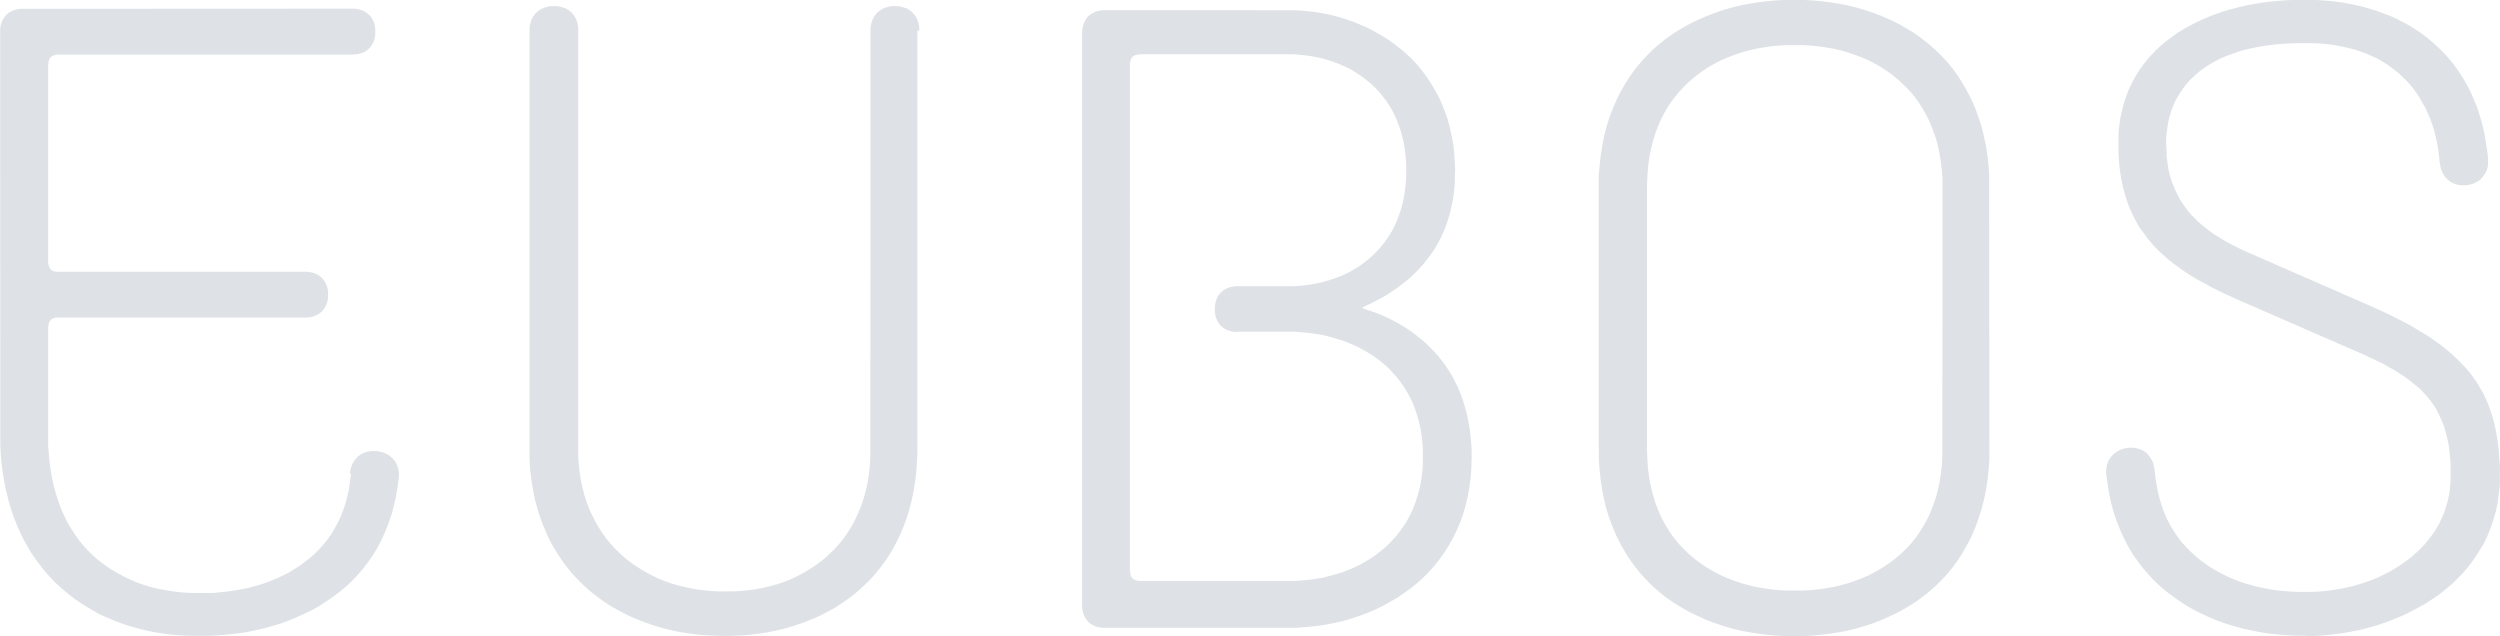 <?xml version="1.0" encoding="UTF-8"?>
<svg id="Layer_1" data-name="Layer 1" xmlns="http://www.w3.org/2000/svg" viewBox="0 0 155.74 39.62">
  <defs>
    <style>
      .cls-1 {
        fill: #dee2e6;
        stroke-width: 0px;
      }
    </style>
  </defs>
  <path class="cls-1" d="m143.65,39.62h.57s.57-.04.57-.04l.56-.06.56-.07.56-.1.55-.11.55-.14.53-.15.52-.18.52-.2.51-.21.49-.24.48-.25.47-.26.44-.29.44-.3.41-.33.4-.34.37-.36.36-.38.33-.4.31-.42.28-.44.28-.45.23-.47.2-.49.17-.51.16-.53.12-.54.07-.56.07-.58v-.6s.01-.51.01-.51l-.04-.5-.03-.48-.05-.47-.07-.45-.08-.43-.09-.42-.11-.4-.13-.39-.13-.38-.16-.36-.17-.36-.2-.33-.19-.33-.23-.32-.23-.31-.27-.31-.27-.28-.28-.28-.31-.29-.31-.26-.33-.26-.35-.25-.37-.26-.39-.25-.4-.23-.41-.25-.44-.23-.45-.23-.47-.23-.48-.23-.51-.23-7.57-3.31-.52-.23-.51-.25-.25-.13-.24-.13-.24-.14-.24-.15-.23-.14-.23-.16-.21-.16-.23-.17-.2-.17-.2-.18-.19-.19-.19-.19-.19-.21-.16-.21-.16-.22-.15-.23-.15-.25-.12-.24-.12-.26-.11-.26-.11-.27-.08-.29-.08-.3-.05-.32-.05-.32-.04-.34v-.35s-.03-.36-.03-.36v-.36s.04-.35.04-.35l.04-.33.05-.33.08-.32.09-.32.11-.3.12-.29.15-.28.16-.27.17-.26.2-.26.2-.25.23-.22.25-.23.25-.21.28-.2.29-.19.32-.18.32-.17.35-.15.37-.14.37-.13.4-.12.41-.1.44-.09.44-.08.48-.06.48-.05.51-.03.52-.02h.53s.48,0,.48,0l.48.02.44.04.44.06.43.08.41.09.39.1.39.13.37.13.35.16.35.16.32.19.31.19.29.22.29.22.27.24.25.24.24.26.23.27.21.29.2.3.17.32.19.32.15.34.15.34.13.36.12.37.09.38.09.4.07.4.05.41.05.43.03.17.03.16.05.15.07.14.08.13.07.12.11.11.09.09.12.09.12.07.13.06.13.05.15.03.15.02h.32s.17-.03.17-.03l.16-.04.15-.05.13-.06.13-.08.12-.08.09-.1.09-.1.08-.12.08-.12.07-.13.04-.14.04-.15v-.15s.01-.15.01-.15v-.17s-.07-.57-.07-.57l-.09-.55-.09-.55-.13-.52-.15-.51-.16-.5-.2-.48-.2-.46-.23-.45-.25-.43-.27-.41-.28-.4-.31-.38-.32-.36-.35-.34-.36-.33-.37-.31-.39-.29-.43-.28-.41-.25-.45-.23-.45-.22-.48-.19-.49-.18-.51-.16-.52-.14-.55-.12-.55-.1-.56-.08-.59-.05-.6-.04h-.61s-.63,0-.63,0l-.61.03-.6.05-.6.06-.57.09-.56.1-.56.13-.53.14-.51.15-.51.18-.49.2-.47.21-.45.23-.44.24-.41.25-.39.29-.39.29-.36.31-.33.32-.31.34-.29.36-.28.38-.24.39-.23.41-.2.42-.17.44-.15.46-.12.47-.1.49-.07.5-.04.52v.54s0,.5,0,.5l.03.48.04.47.06.44.08.43.09.42.11.4.12.38.13.37.15.35.17.34.17.33.19.32.23.3.21.3.24.29.24.27.25.26.28.25.29.26.29.23.31.23.32.23.33.22.35.22.36.21.36.19.37.21.39.19.4.2.4.18.41.19,7.57,3.3.37.16.35.17.35.16.32.15.32.17.29.17.29.16.28.18.27.17.25.18.24.19.23.19.23.18.2.2.19.21.19.21.17.22.16.23.15.23.13.25.12.26.12.27.11.28.09.29.08.29.07.31.07.33.04.34.03.35.04.37v.78s0,.43,0,.43l-.04.41-.05.4-.09.39-.11.38-.12.37-.16.35-.16.34-.19.33-.21.31-.23.3-.24.29-.27.29-.28.26-.29.26-.31.23-.32.23-.33.22-.35.2-.36.19-.36.18-.39.16-.39.14-.4.13-.4.12-.43.1-.41.08-.43.07-.44.06-.44.04-.43.02h-.45s-.41,0-.41,0l-.43-.02-.43-.03-.41-.04-.41-.06-.43-.08-.4-.08-.4-.11-.39-.11-.39-.13-.37-.15-.37-.16-.36-.18-.35-.19-.35-.21-.32-.22-.31-.23-.31-.26-.28-.26-.28-.28-.27-.3-.24-.32-.23-.33-.21-.35-.2-.37-.17-.39-.16-.41-.13-.42-.12-.45-.09-.46-.08-.49-.05-.5-.03-.17-.04-.16-.04-.15-.07-.14-.08-.13-.08-.12-.09-.1-.09-.1-.12-.09-.12-.07-.13-.06-.13-.04-.15-.04-.15-.02h-.32s-.17.03-.17.03l-.16.04-.15.05-.13.06-.13.08-.12.08-.1.1-.1.1-.09.12-.07.12-.06.13-.05.14-.03.15-.02.15v.31s.09.63.09.63l.1.62.13.59.16.57.19.55.21.53.23.5.25.49.27.46.31.44.31.42.35.4.35.38.37.35.39.34.43.32.41.29.44.29.45.26.48.24.48.22.49.21.51.18.52.16.53.15.53.12.55.11.56.09.57.06.56.05.59.03h.57ZM21.8,29.49l.02-.17.04-.16.05-.15.06-.14.08-.13.08-.12.1-.11.1-.1.12-.08.12-.07.13-.06.14-.05.15-.03.15-.02h.16s.16,0,.16,0l.17.03.16.03.15.05.14.07.13.07.12.09.1.09.1.11.09.11.07.13.06.13.04.14.04.14.02.15v.31s-.09.63-.09.63l-.1.61-.14.58-.15.56-.19.54-.21.52-.23.5-.25.47-.28.46-.3.43-.32.41-.34.39-.36.38-.38.35-.4.33-.41.3-.43.29-.43.28-.45.25-.48.23-.49.22-.49.2-.5.18-.53.16-.52.14-.54.12-.54.11-.56.08-.56.06-.57.05-.57.03h-.58s-.72,0-.72,0l-.69-.04-.68-.07-.66-.1-.64-.13-.62-.16-.61-.18-.58-.21-.56-.23-.54-.25-.51-.29-.5-.3-.49-.33-.45-.35-.43-.37-.42-.39-.39-.42-.37-.44-.35-.47-.33-.48-.3-.51-.27-.52-.25-.55-.23-.56-.2-.59-.17-.6-.15-.62-.12-.64-.1-.66-.07-.68-.04-.69v-.71s-.01-25.1-.01-25.1v-.16l.02-.15.03-.15.05-.13.05-.13.07-.12.08-.1.08-.1.1-.09.11-.08.12-.06.12-.06.14-.04.14-.03.16-.02h.16s20.52-.01,20.52-.01h.16s.15.03.15.03l.14.03.14.04.13.06.11.06.11.08.1.09.09.1.07.1.07.12.06.13.04.13.03.15.02.15v.16s0,.16,0,.16l-.02.15-.03.15-.04.13-.06.13-.07.12-.07.11-.09.09-.1.09-.11.08-.11.07-.13.05-.14.04-.14.04h-.15s-.16.02-.16.02H3.55s-.08.02-.08.02l-.08.02-.07.02-.06.03-.05.03-.05.04-.04.05-.03.05-.03.06-.02.07-.02.08v.08s-.02.09-.02.09v12.36s.02.08.02.08l.02.07.02.07.03.06.03.05.04.05.05.04.05.04.06.02.07.03h.08s.08.02.08.02h.09s.1,0,.1,0h15.43s.16.03.16.03l.14.03.14.04.12.06.12.06.11.08.1.09.08.1.08.11.07.11.05.13.05.14.03.14.02.15v.31l-.02.16-.03.14-.05.14-.05.12-.07.12-.08.11-.08.1-.1.08-.11.08-.12.07-.12.05-.14.05-.14.03-.16.02H3.64s-.09,0-.09,0h-.08s-.08.03-.08.03l-.07.02-.06.03-.05.03-.05.04-.04.05-.03.05-.03.06-.02.07-.02.08v.08s-.02.09-.02.09v7.3s.04.55.04.55l.05.54.07.52.09.5.11.49.13.47.15.46.16.45.19.42.2.41.23.39.24.38.26.36.28.34.29.32.32.31.33.29.35.26.35.25.39.23.4.22.41.2.43.19.44.16.46.14.48.12.49.09.51.08.52.06.54.03h.55s.43,0,.43,0h.42s.43-.05.43-.05l.42-.04.41-.06.42-.07.4-.08.39-.1.4-.11.38-.13.38-.14.37-.16.36-.17.35-.18.34-.21.33-.21.31-.23.31-.24.29-.26.28-.28.26-.29.25-.31.23-.32.21-.35.2-.36.18-.38.16-.4.14-.41.12-.44.1-.45.07-.48.06-.49M57.15,1.9v26.09l-.02.67-.04.65-.07.63-.1.62-.12.59-.15.58-.17.57-.21.54-.22.53-.25.5-.27.49-.3.47-.32.44-.34.43-.37.41-.39.38-.4.37-.43.34-.45.32-.45.3-.48.27-.5.26-.53.23-.54.21-.55.19-.57.17-.59.14-.6.12-.62.09-.64.07-.65.03-.67.02-.66-.02-.66-.03-.63-.07-.63-.09-.61-.12-.59-.14-.58-.17-.56-.19-.54-.21-.52-.23-.51-.26-.49-.27-.48-.3-.44-.32-.44-.34-.42-.37-.38-.38-.38-.41-.35-.43-.32-.44-.3-.47-.29-.49-.25-.5-.23-.53-.21-.54-.18-.57-.16-.58-.12-.59-.1-.62-.08-.63-.04-.65v-.67s0-26.09,0-26.09v-.17l.02-.16.04-.15.04-.15.06-.13.08-.13.08-.11.09-.11.11-.09.11-.08.13-.08.13-.05.15-.05.15-.04.16-.02h.34l.16.02.15.04.15.05.13.05.13.08.11.08.11.09.09.11.08.11.07.13.06.13.05.15.03.15.02.16v.17s0,26.09,0,26.09v.51s.04.49.04.49l.06.48.07.46.1.45.11.44.14.43.15.41.18.4.19.38.21.37.23.36.24.34.26.32.28.31.29.29.31.28.33.26.34.25.36.23.37.22.38.2.4.19.41.16.43.15.43.12.46.11.46.09.47.07.49.05.49.03h.5s.51,0,.51,0l.5-.03.48-.05.46-.07.47-.09.45-.11.43-.12.42-.15.4-.16.39-.19.37-.2.37-.22.35-.23.34-.25.32-.26.3-.28.29-.29.27-.31.26-.32.23-.34.23-.36.2-.37.18-.38.17-.4.15-.41.13-.43.11-.44.09-.45.07-.46.05-.48.03-.49v-.51s.01-26.09.01-26.09v-.17s.03-.16.03-.16l.03-.15.05-.15.06-.13.07-.13.08-.11.1-.11.1-.09.12-.08.12-.08.14-.05.14-.05.15-.04.16-.02h.34l.16.02.16.04.14.05.14.05.12.08.12.08.1.09.09.11.09.11.07.13.06.13.04.15.04.15.02.16v.17m19.84,18.76h3.52s.45.04.45.04l.45.04.43.06.43.07.4.1.4.11.4.12.38.14.37.16.36.17.34.19.33.2.32.21.3.23.29.24.28.25.25.28.25.28.22.3.21.3.2.33.18.33.16.35.14.37.12.37.11.39.09.4.07.42.05.43.03.43v.46s0,.45,0,.45l-.03.44-.05.42-.07.42-.09.4-.11.39-.12.37-.14.37-.16.35-.18.33-.2.33-.21.3-.22.3-.25.28-.25.27-.28.26-.29.24-.3.23-.32.22-.33.2-.34.19-.36.17-.37.16-.38.14-.4.12-.4.11-.4.1-.43.07-.43.06-.45.04-.45.03h-.47s-9.03,0-9.03,0h-.19s-.09-.02-.09-.02l-.07-.02-.07-.02-.06-.03-.05-.03-.05-.04-.04-.05-.03-.05-.03-.06-.02-.07-.02-.08v-.08s-.02-.09-.02-.09V3.93s.02-.08.02-.08l.02-.08.02-.07.03-.06.03-.05.04-.05.05-.04.05-.03.06-.03.07-.02.07-.02h.09s.09-.02.09-.02h9.52s.38.03.38.03l.38.04.37.05.37.07.36.08.34.1.34.11.33.13.33.14.31.15.3.17.29.19.28.19.27.22.26.21.24.24.24.26.21.26.21.27.19.29.18.3.16.32.14.32.13.34.12.36.1.37.08.38.06.39.05.41.03.42v.43s0,.44,0,.44l-.03.42-.05.4-.06.4-.08.38-.1.36-.12.36-.13.34-.14.33-.16.31-.18.3-.19.28-.21.28-.21.26-.24.25-.24.23-.26.23-.27.21-.28.2-.29.18-.3.17-.31.15-.33.14-.33.12-.34.11-.34.1-.36.08-.37.07-.37.05-.38.04-.38.02h-.4s-3.05,0-3.05,0h-.16s-.15.03-.15.03l-.15.03-.13.04-.13.06-.12.06-.1.08-.1.09-.09.1-.08.1-.06.12-.06.13-.04.13-.03.15-.02.15v.16s0,.15,0,.15l.02.15.03.15.04.13.06.13.06.12.08.11.09.1.1.08.1.08.12.07.13.05.13.04.15.04.15.02h.16m7.8-1.54l.39-.18.39-.2.36-.19.36-.2.32-.22.32-.21.3-.23.29-.23.27-.23.26-.25.24-.25.23-.25.21-.26.2-.26.19-.26.18-.27.16-.28.15-.28.13-.28.13-.29.11-.29.1-.29.09-.3.08-.3.07-.3.06-.3.05-.3.04-.32.03-.31.02-.31v-.32s.02-.32.02-.32l-.02-.57-.04-.56-.06-.55-.1-.53-.11-.52-.14-.5-.17-.49-.18-.46-.21-.46-.24-.43-.25-.42-.27-.41-.29-.38-.31-.37-.32-.35-.35-.33-.37-.31-.37-.29-.4-.28-.4-.25-.43-.24-.43-.23-.46-.2-.46-.19-.48-.16-.48-.14-.49-.13-.51-.1-.51-.08-.53-.05-.54-.04h-.54s-11.35-.01-11.35-.01h-.16s-.16.03-.16.03l-.14.03-.14.04-.12.06-.12.07-.11.07-.1.09-.09.1-.07.12-.07.12-.05.13-.05.14-.03.15-.02.16v35.91l.02.15.03.15.05.13.05.13.07.12.07.1.09.1.1.09.11.08.12.06.12.06.14.04.14.03.16.02h.16s11.35,0,11.35,0h.59s.59-.05.59-.05l.57-.05.57-.08.56-.11.54-.12.53-.15.52-.17.51-.19.49-.21.48-.23.46-.26.45-.26.43-.29.42-.3.4-.33.38-.34.36-.37.34-.38.32-.41.3-.42.28-.45.26-.46.23-.48.21-.5.18-.51.15-.54.13-.55.1-.57.08-.59.04-.6.02-.62v-.46s-.03-.45-.03-.45l-.04-.44-.05-.43-.07-.41-.08-.41-.1-.39-.11-.38-.12-.38-.14-.36-.15-.35-.17-.33-.17-.33-.19-.31-.21-.31-.21-.29-.23-.29-.24-.27-.25-.26-.27-.26-.27-.24-.29-.23-.29-.23-.31-.21-.31-.2-.33-.19-.34-.18-.35-.17-.36-.16-.37-.14-.38-.13-.38-.13m14.72,8.86V10.95s.06-.65.06-.65l.07-.64.1-.62.12-.6.15-.59.18-.56.21-.55.23-.53.25-.5.28-.49.3-.47.32-.44.35-.43.37-.4.38-.39.42-.36.43-.34.46-.32.47-.29.49-.28.51-.25.52-.23.55-.21.56-.19.58-.17.6-.14.61-.11.63-.09.64-.07.66-.04h.68s.67,0,.67,0l.66.04.65.07.62.09.62.11.59.14.58.17.57.19.54.21.52.23.51.25.49.28.47.29.45.32.43.34.41.36.4.39.37.4.35.43.32.44.29.47.28.49.26.5.23.53.2.55.18.56.15.59.13.6.1.62.07.64.04.65v.68s.01,16.36.01,16.36v.68s-.05.65-.05.65l-.07.64-.1.62-.13.6-.15.59-.18.56-.2.55-.23.53-.26.5-.28.49-.29.47-.32.44-.35.43-.37.4-.4.39-.41.36-.43.34-.45.32-.47.29-.49.28-.51.24-.52.24-.54.21-.57.19-.58.17-.59.14-.62.11-.62.09-.65.07-.66.04h-.67s-.68,0-.68,0l-.66-.04-.64-.07-.63-.09-.61-.11-.6-.14-.58-.17-.56-.19-.55-.21-.52-.24-.51-.24-.49-.28-.47-.29-.46-.32-.43-.34-.42-.36-.38-.39-.37-.4-.35-.43-.32-.44-.3-.47-.28-.49-.25-.5-.23-.53-.21-.55-.18-.56-.15-.59-.12-.6-.1-.62-.07-.64-.05-.65v-.68m3,0l.02.51.03.5.05.49.07.47.1.45.11.44.13.43.15.41.17.4.19.38.21.37.22.35.25.34.26.32.28.3.29.29.31.27.33.26.34.24.36.23.37.21.39.2.4.17.41.16.44.15.43.12.46.11.46.08.48.07.48.05.5.03h.52s.51,0,.51,0l.5-.03.49-.05.47-.07.46-.08.46-.11.44-.12.43-.15.42-.16.4-.17.38-.2.37-.21.36-.23.35-.24.32-.26.31-.27.3-.29.28-.3.26-.32.24-.34.22-.35.21-.37.19-.38.17-.4.15-.41.14-.43.11-.44.09-.45.07-.47.06-.49.03-.5v-.51s.01-16.36.01-16.36v-.51s-.04-.5-.04-.5l-.06-.49-.07-.47-.09-.45-.11-.44-.14-.43-.15-.41-.17-.4-.19-.38-.21-.37-.22-.35-.24-.34-.26-.32-.28-.3-.3-.29-.31-.28-.32-.26-.35-.25-.36-.23-.37-.21-.38-.2-.4-.17-.42-.16-.43-.15-.44-.12-.46-.11-.46-.08-.47-.07-.49-.05-.5-.03h-.51s-.52,0-.52,0l-.5.03-.48.05-.48.07-.46.08-.46.11-.43.12-.44.15-.41.16-.4.17-.39.2-.37.21-.36.23-.34.25-.33.26-.31.28-.29.29-.28.3-.26.32-.25.34-.22.35-.21.37-.19.38-.17.4-.15.41-.13.43-.11.44-.1.45-.07.47-.05.49-.03.5-.02.51v16.36"/>
</svg>